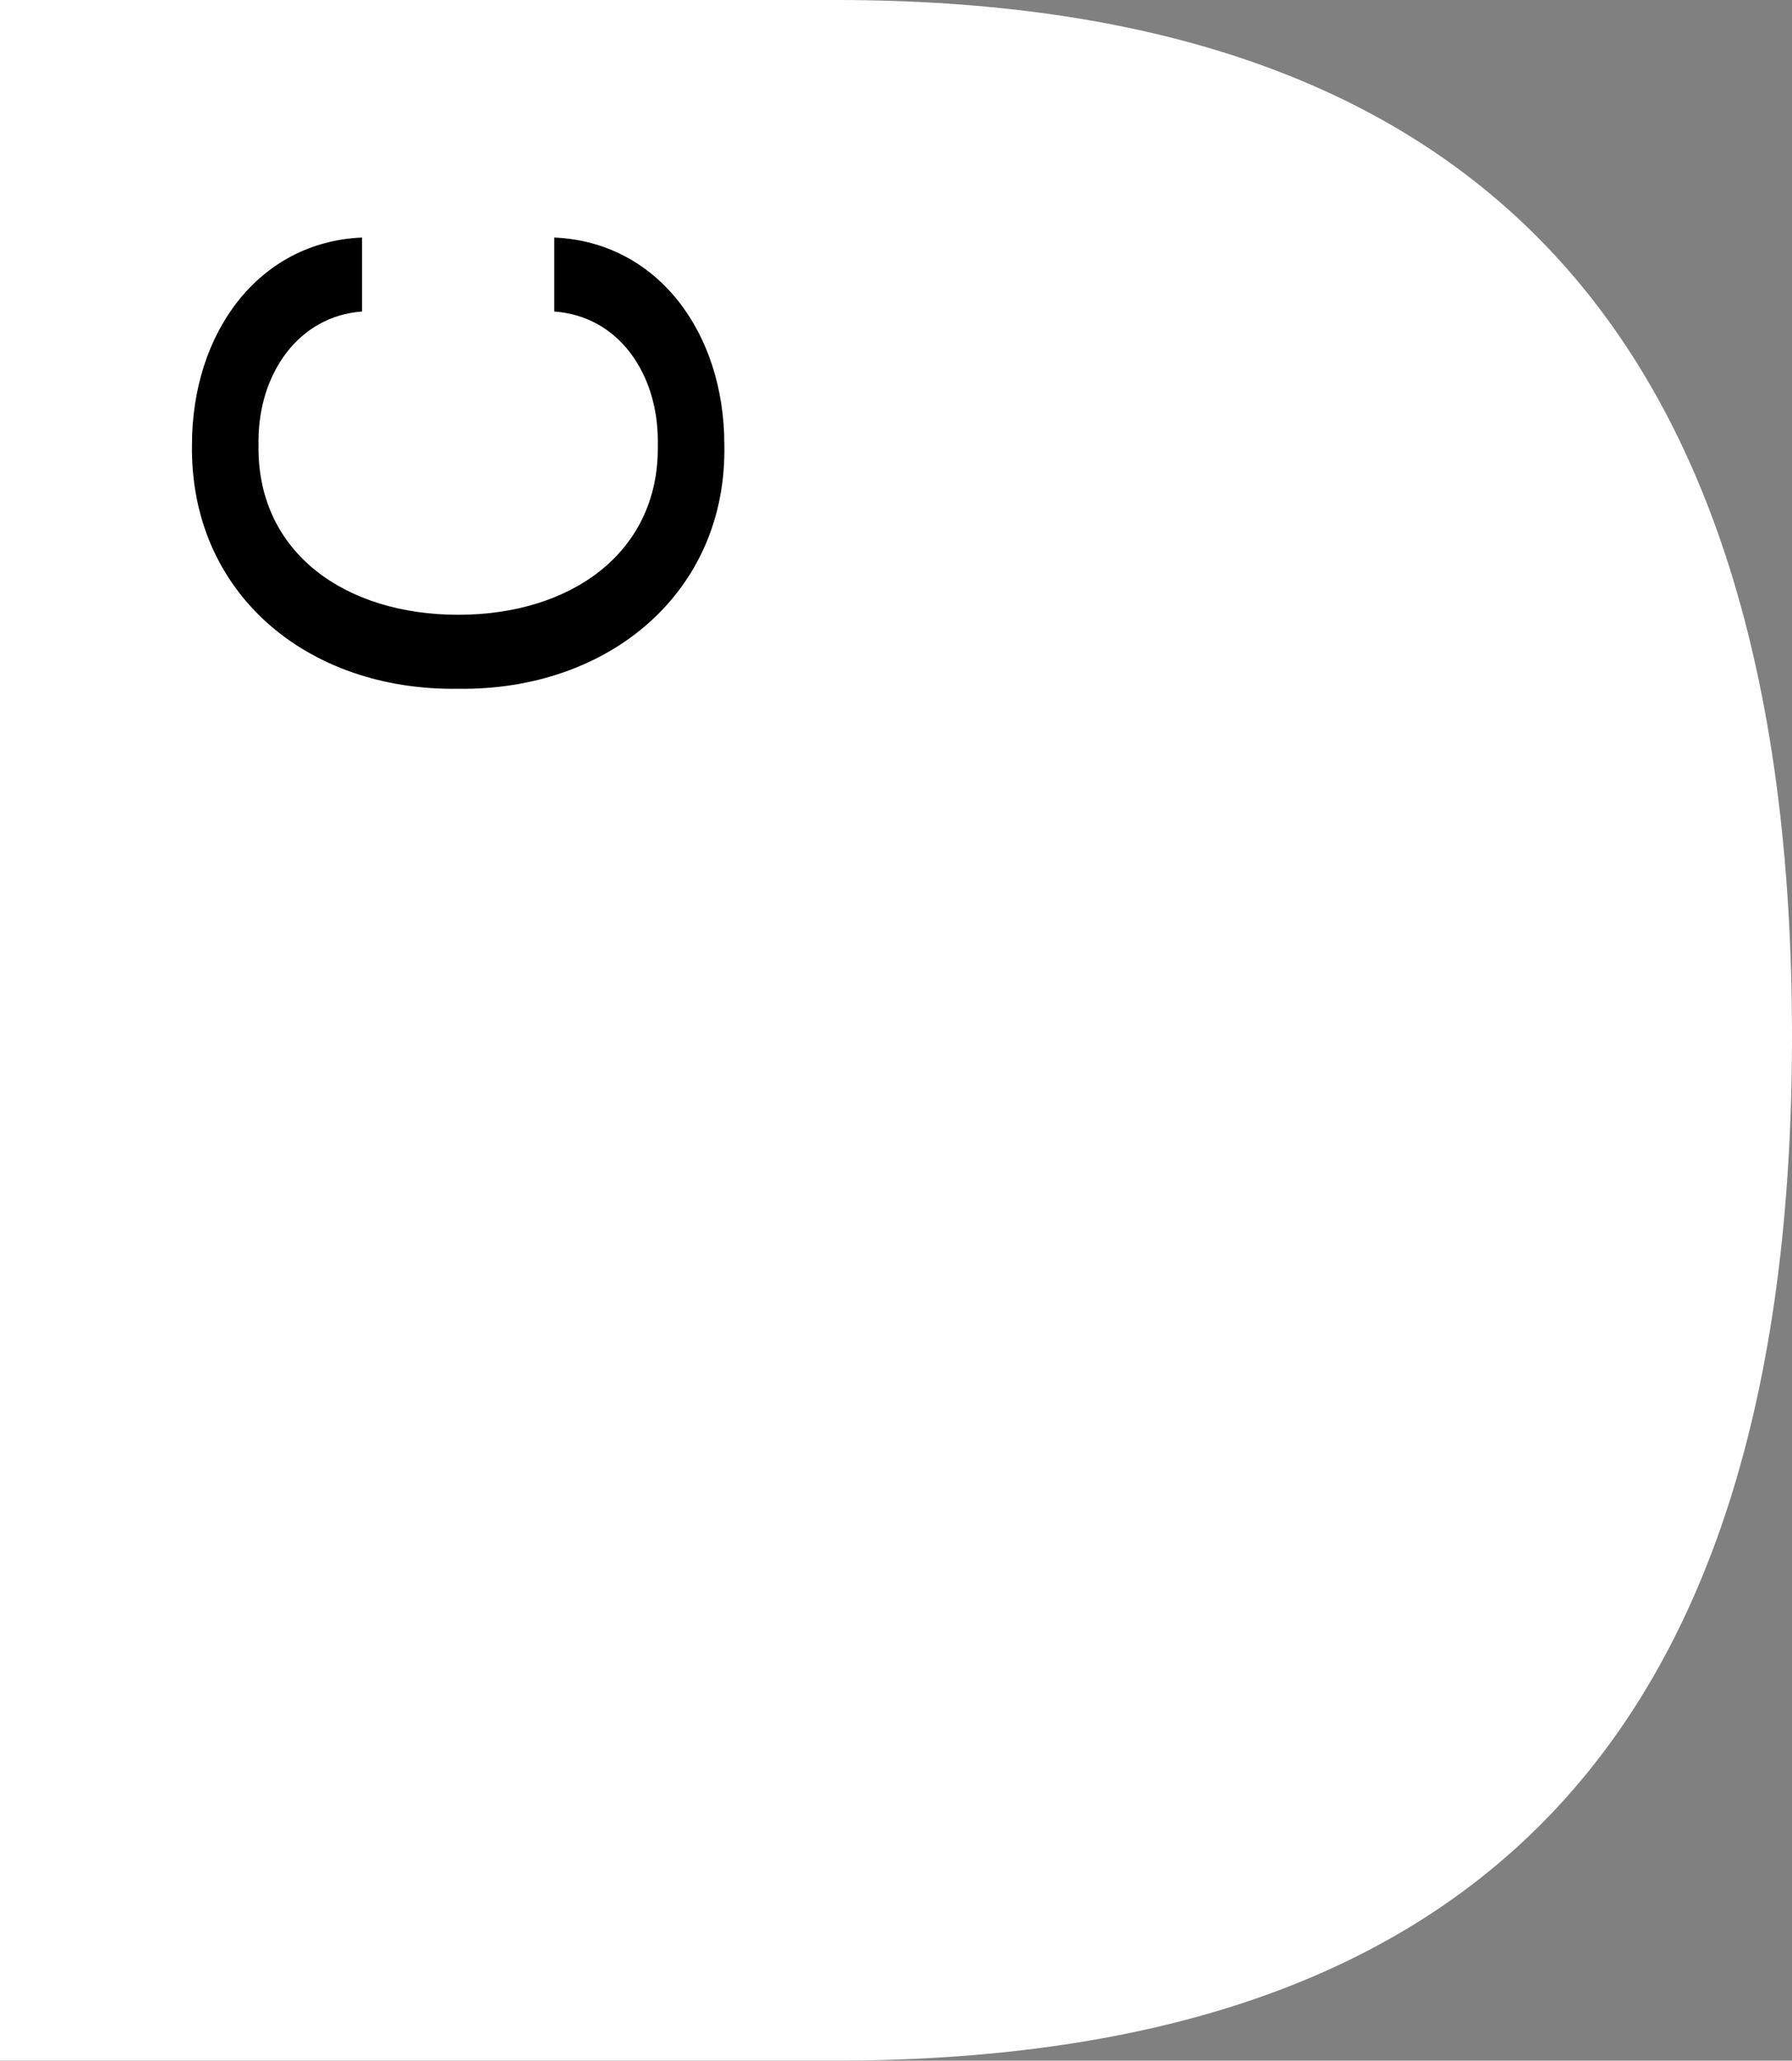 <svg xmlns="http://www.w3.org/2000/svg" id="Capa_1" viewBox="0 0 168.38 193.54"><rect x="0" y="0" width="168.38" height="193.54" fill="#808080" stroke="none"/><defs><style>      .st0 {        fill: #fff;      }    </style></defs><path class="st0" d="M78.52,0H0v193.54h78.24c58.06,0,90.14-27.92,90.14-96.22S136.58,0,78.52,0Z"></path><path d="M18.04,41.76c0-10.49,6.25-19.04,15.98-19.45v6.95c-5.97.42-9.73,5.84-9.73,12.16v.69c0,9.8,8.13,15.63,18.76,15.63s18.76-5.84,18.76-15.63v-.69c0-6.32-3.68-11.74-9.73-12.16v-6.95c9.73.42,15.98,8.96,15.98,19.45.28,13.9-10.91,23.13-25.01,22.93-14.24.21-25.22-9.03-25.01-22.93Z"></path></svg>